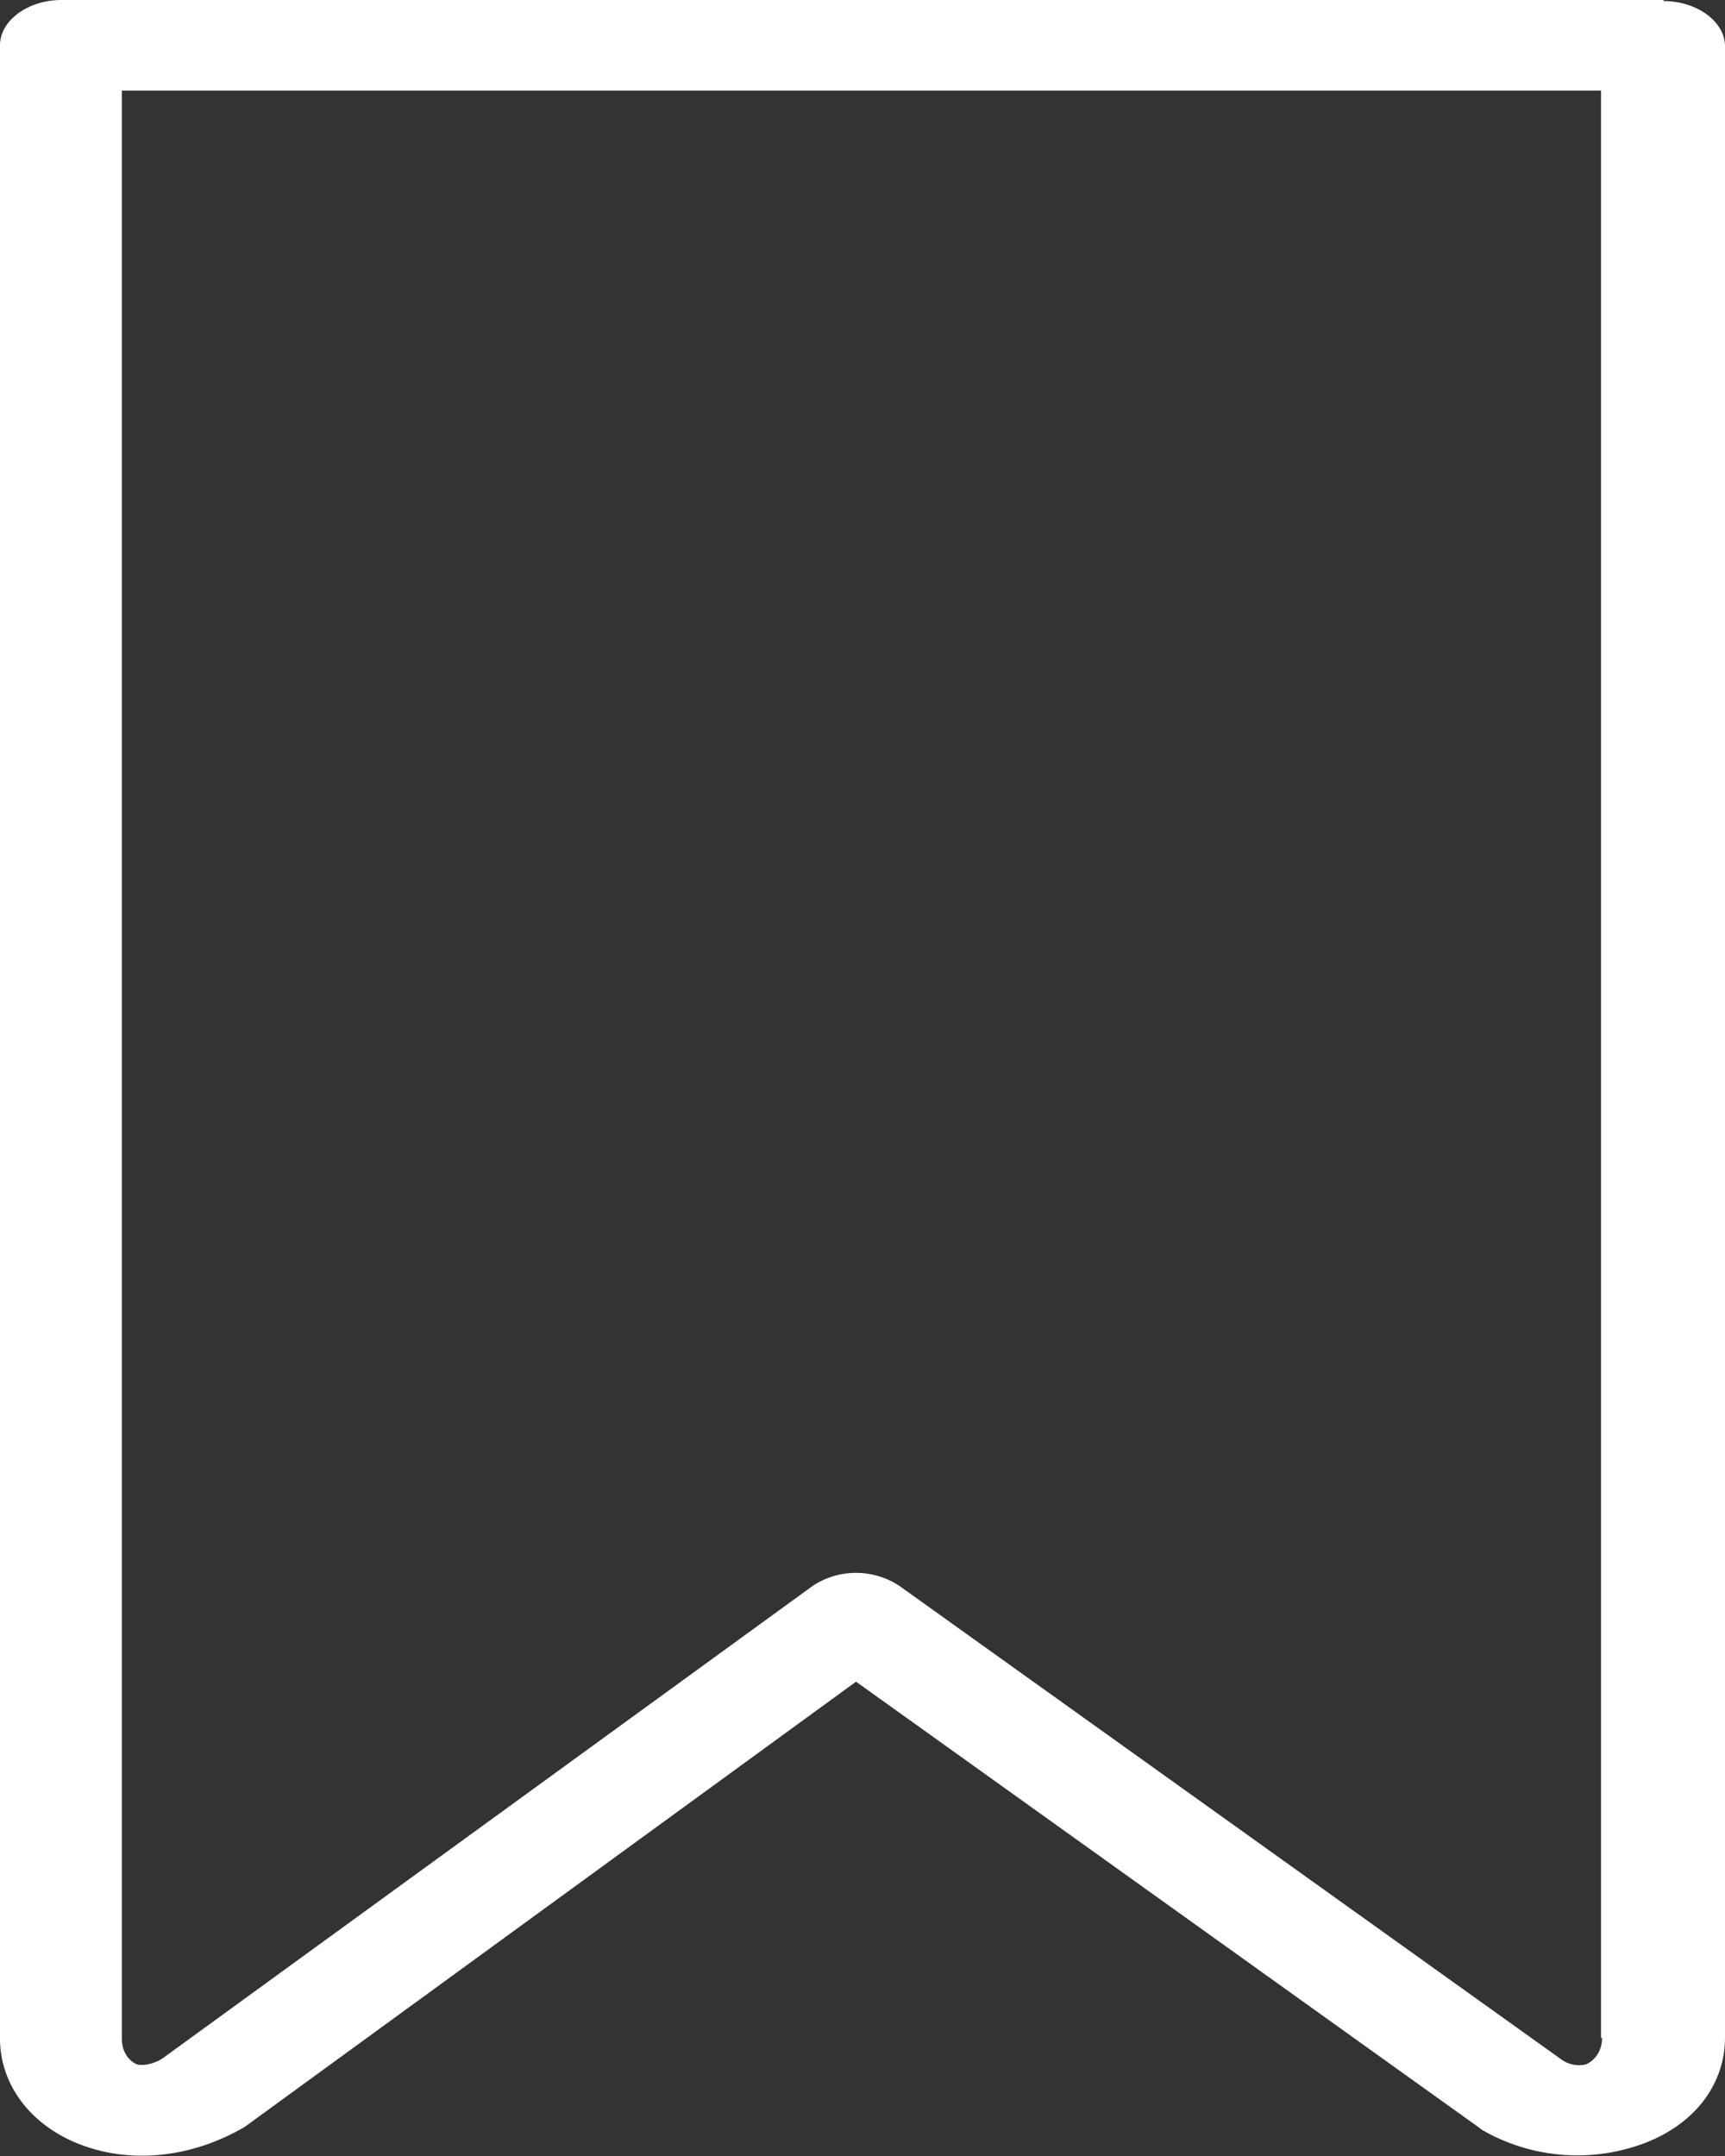 <svg xmlns="http://www.w3.org/2000/svg" viewBox="0 0 16 20"><rect x="0" y="0" width="16" height="20" fill="#333333" stroke="none"/><path d="M15.43 0H.57C.26 0 0 .19 0 .42v18.49c0 .44.3.83.79 1 .46.16 1 .1 1.48-.18l5.67-4.13 5.77 4.13.04.03a1.77 1.77 0 001.45.14c.5-.17.8-.55.8-1V.43c0-.23-.26-.42-.57-.42zm-.57 18.9c0 .14-.08.22-.15.25-.08.02-.16 0-.22-.04l-6.15-4.4a.73.73 0 00-.8 0L1.5 19.1c-.05.03-.15.07-.23.05-.07-.03-.14-.11-.14-.24V.84h13.72v18.07z" fill="#FFF" fill-rule="nonzero"/></svg>